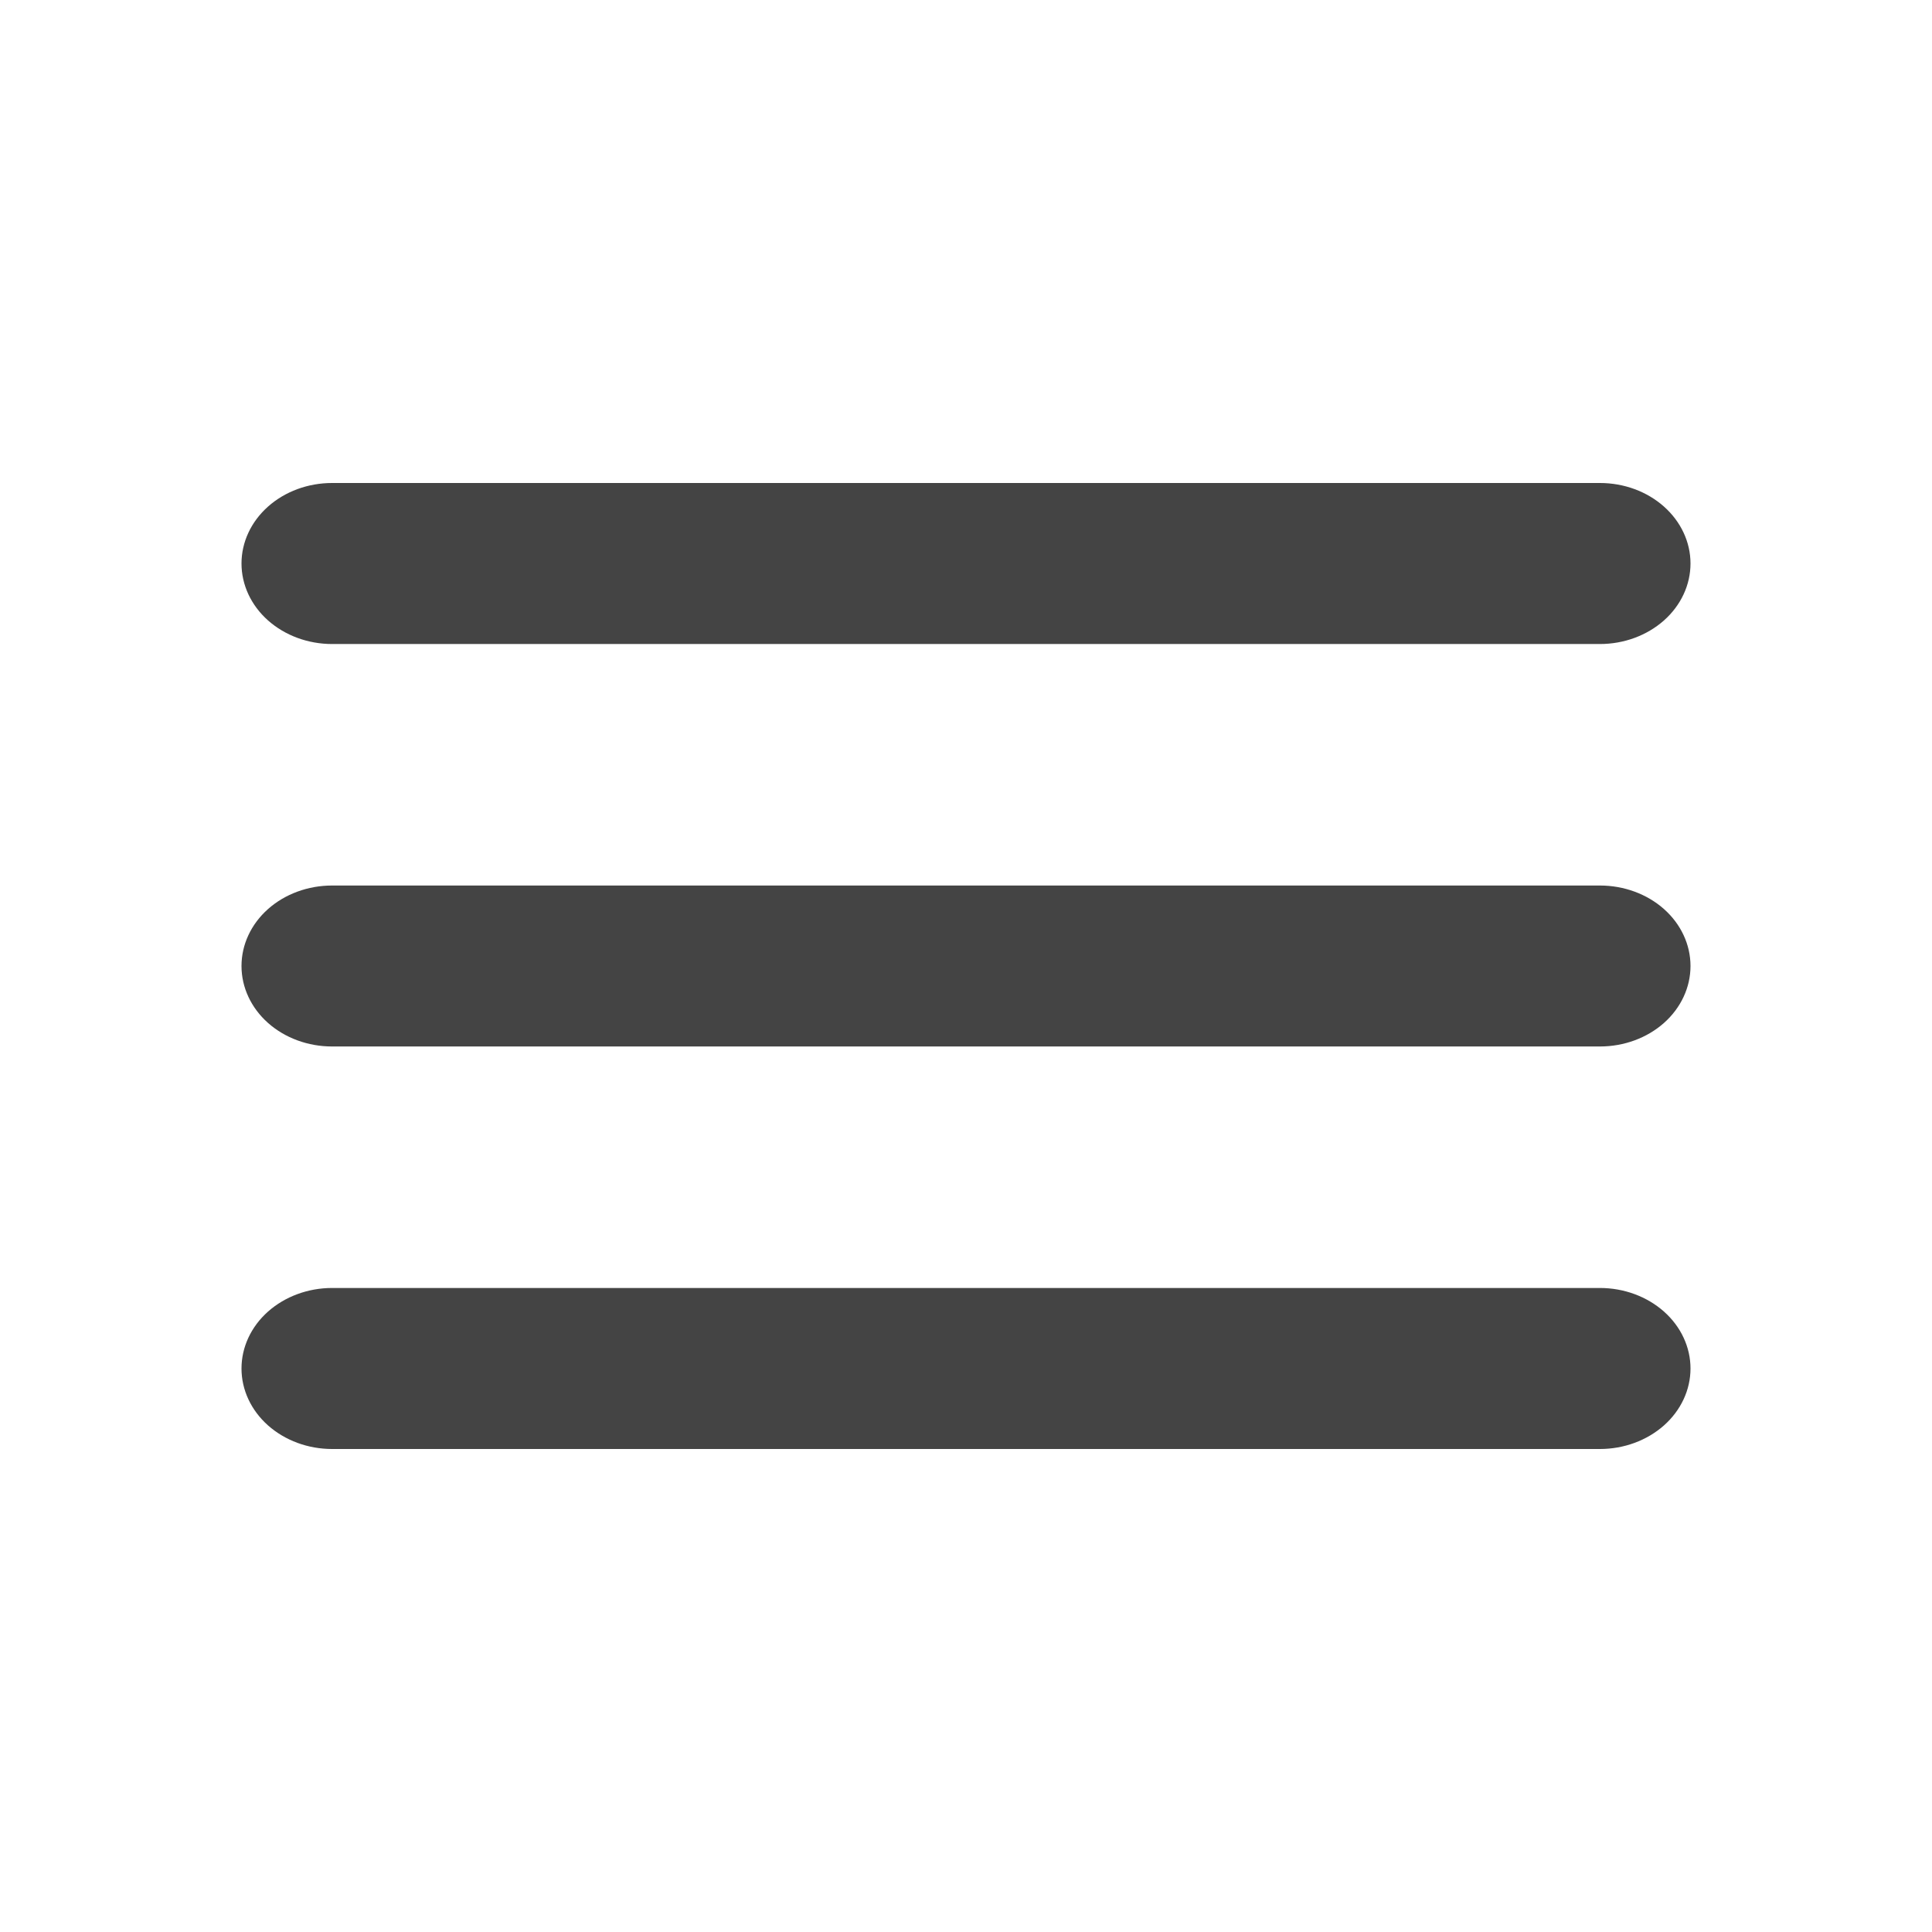 <svg width="32" height="32" viewBox="0 0 32 32" fill="none" xmlns="http://www.w3.org/2000/svg">
<path d="M26.5 14.667H5.5C5.102 14.667 4.721 14.807 4.439 15.057C4.158 15.307 4 15.646 4 16C4 16.354 4.158 16.693 4.439 16.943C4.721 17.193 5.102 17.333 5.5 17.333H26.5C26.898 17.333 27.279 17.193 27.561 16.943C27.842 16.693 28 16.354 28 16C28 15.646 27.842 15.307 27.561 15.057C27.279 14.807 26.898 14.667 26.5 14.667Z" fill="#444444"/>
<path d="M26.5 21.333H5.5C5.102 21.333 4.721 21.474 4.439 21.724C4.158 21.974 4 22.313 4 22.667C4 23.02 4.158 23.359 4.439 23.609C4.721 23.859 5.102 24 5.5 24H26.5C26.898 24 27.279 23.859 27.561 23.609C27.842 23.359 28 23.02 28 22.667C28 22.313 27.842 21.974 27.561 21.724C27.279 21.474 26.898 21.333 26.5 21.333Z" fill="#444444"/>
<path d="M26.5 8H5.5C5.102 8 4.721 8.14 4.439 8.391C4.158 8.641 4 8.98 4 9.333C4 9.687 4.158 10.026 4.439 10.276C4.721 10.526 5.102 10.667 5.5 10.667H26.5C26.898 10.667 27.279 10.526 27.561 10.276C27.842 10.026 28 9.687 28 9.333C28 8.98 27.842 8.641 27.561 8.391C27.279 8.14 26.898 8 26.5 8Z" fill="#444444"/>
</svg>
